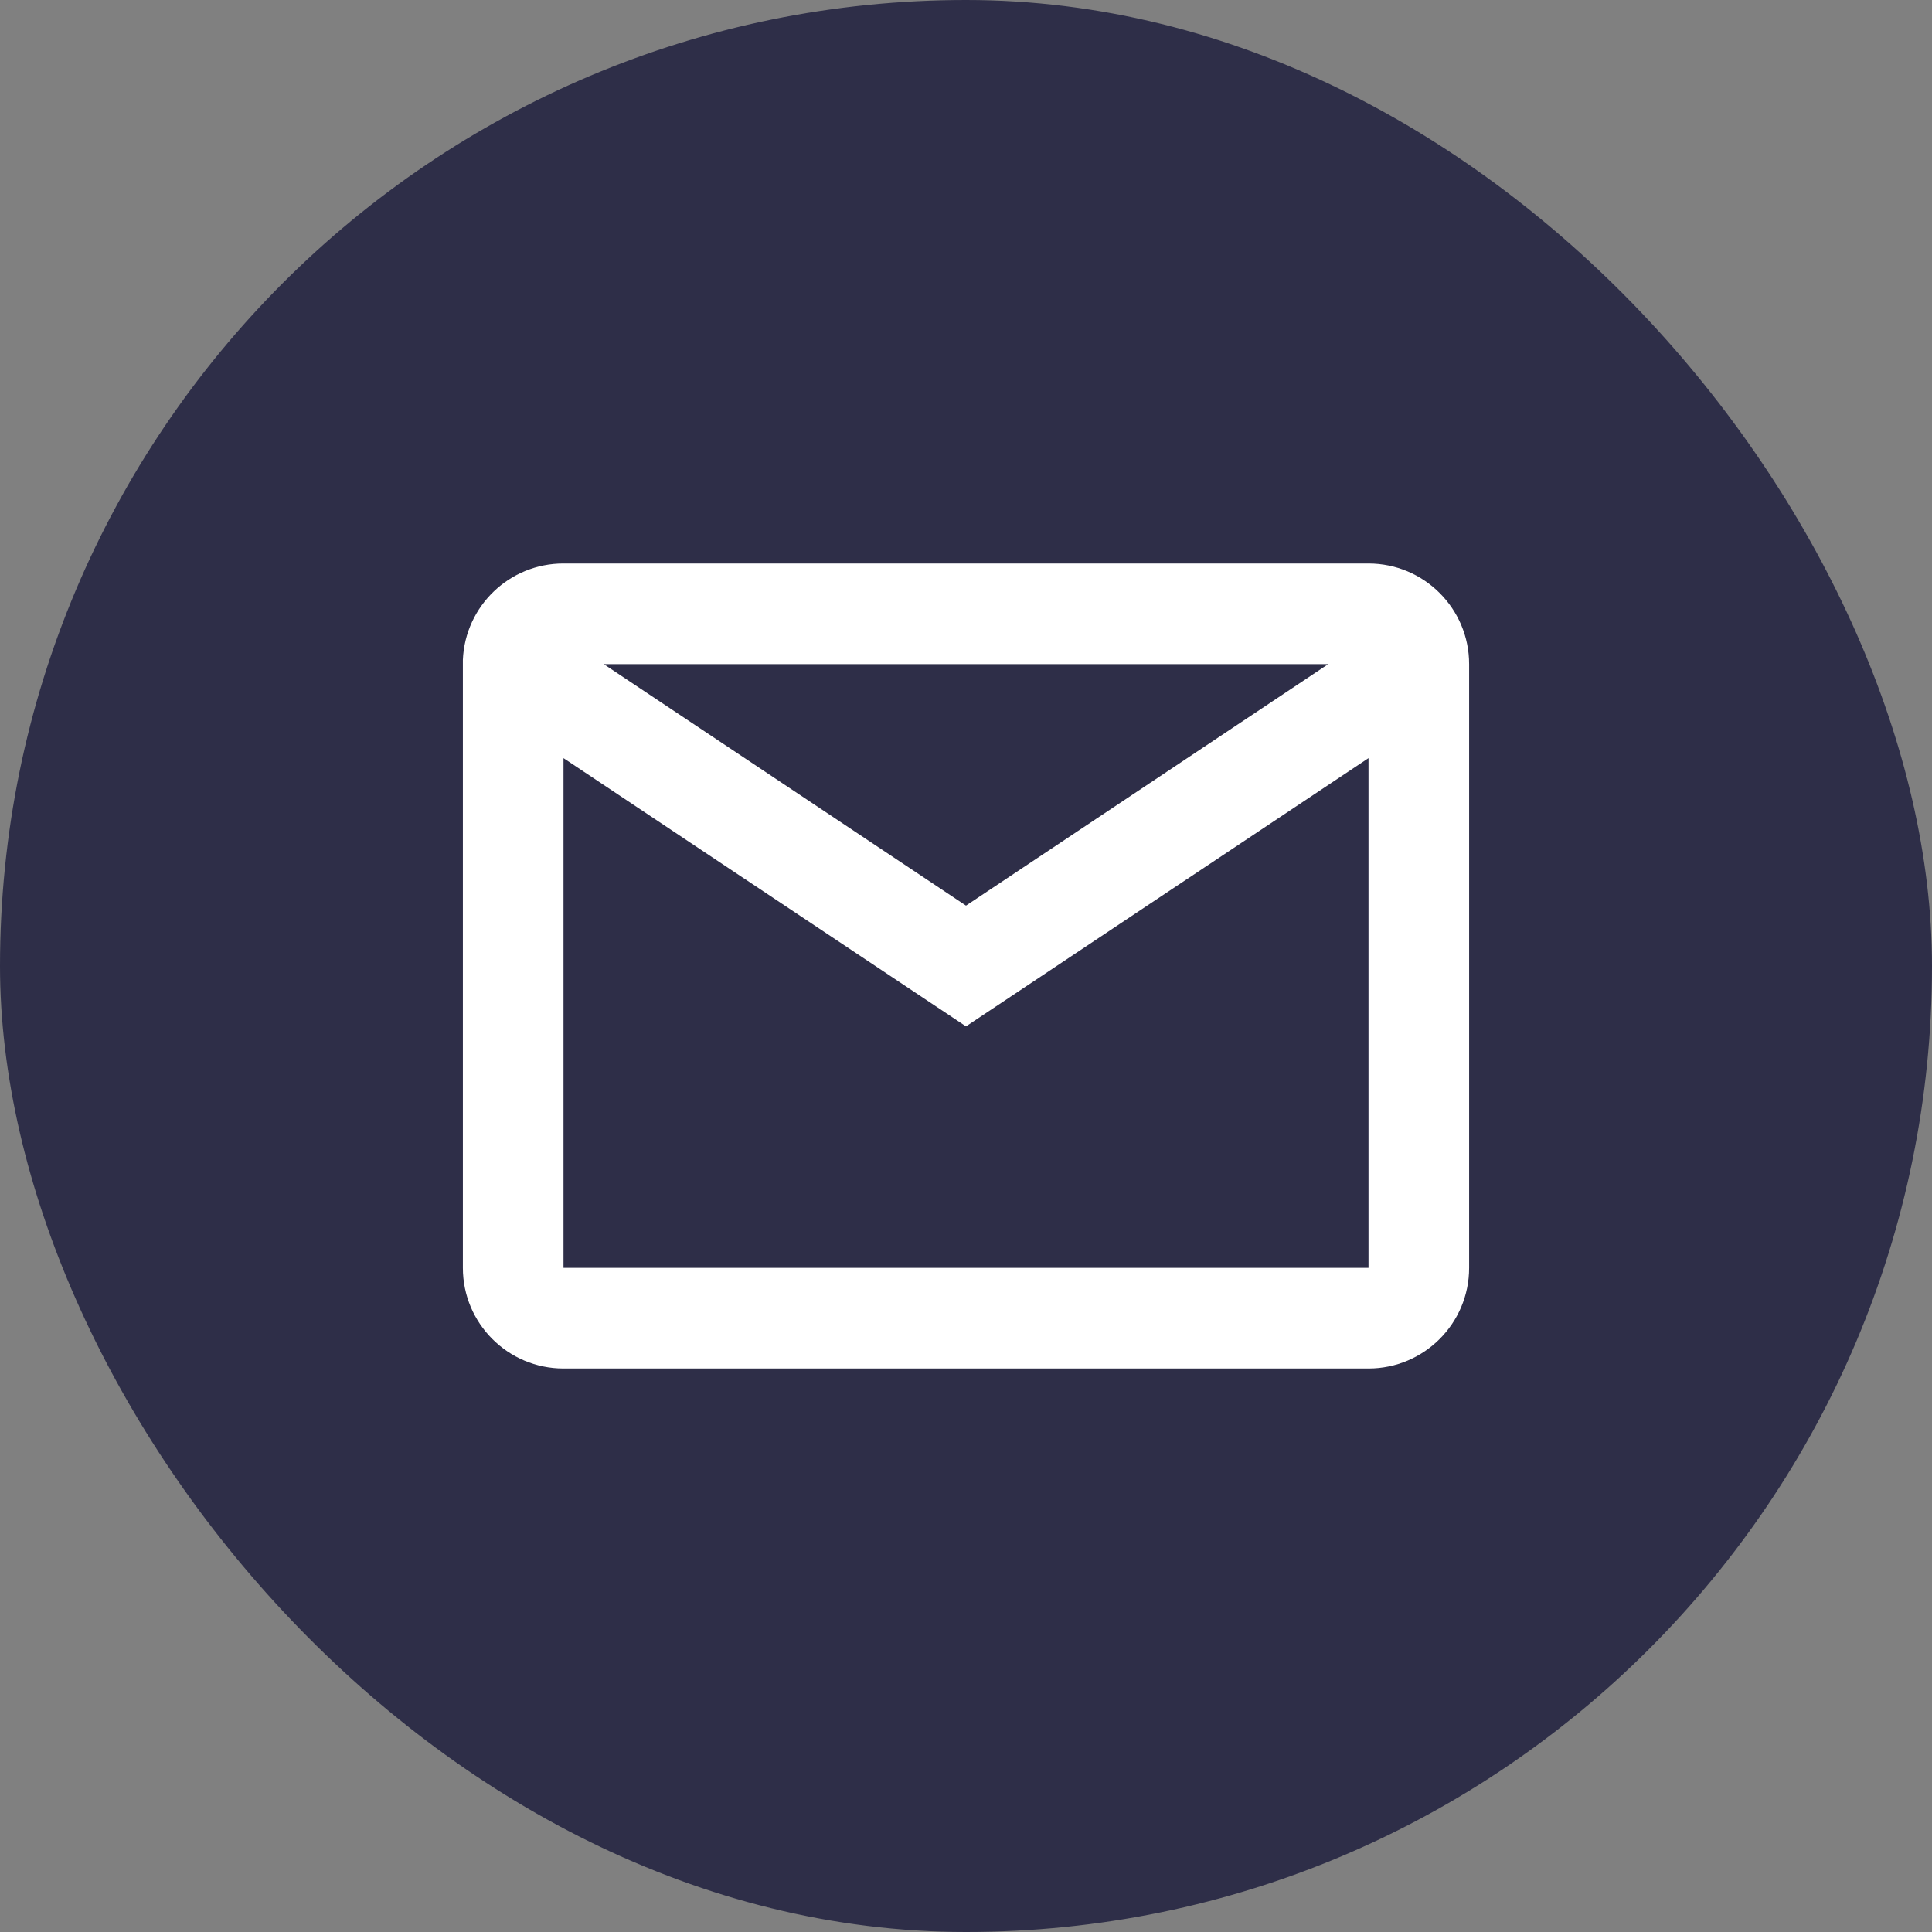<svg width="24" height="24" viewBox="0 0 24 24" fill="none" xmlns="http://www.w3.org/2000/svg">
<rect x="0" y="0" width="24" height="24" fill="#808080" stroke="none"/>
<g clip-path="url(#clip0_1_95)">
<rect width="24" height="24" rx="12" fill="#2E2E48"/>
<path d="M17 17H7C6.31 17 5.75 16.44 5.75 15.75V8.196C5.779 7.527 6.33 6.999 7 7H17C17.69 7 18.25 7.56 18.25 8.25V15.75C18.25 16.44 17.69 17 17 17ZM7 9.418V15.75H17V9.418L12 12.75L7 9.418ZM7.5 8.25L12 11.25L16.5 8.25H7.5Z" fill="white"/>
</g>
<defs>
<clipPath id="clip0_1_95">
<rect width="24" height="24" rx="12" fill="white"/>
</clipPath>
</defs>
</svg>
